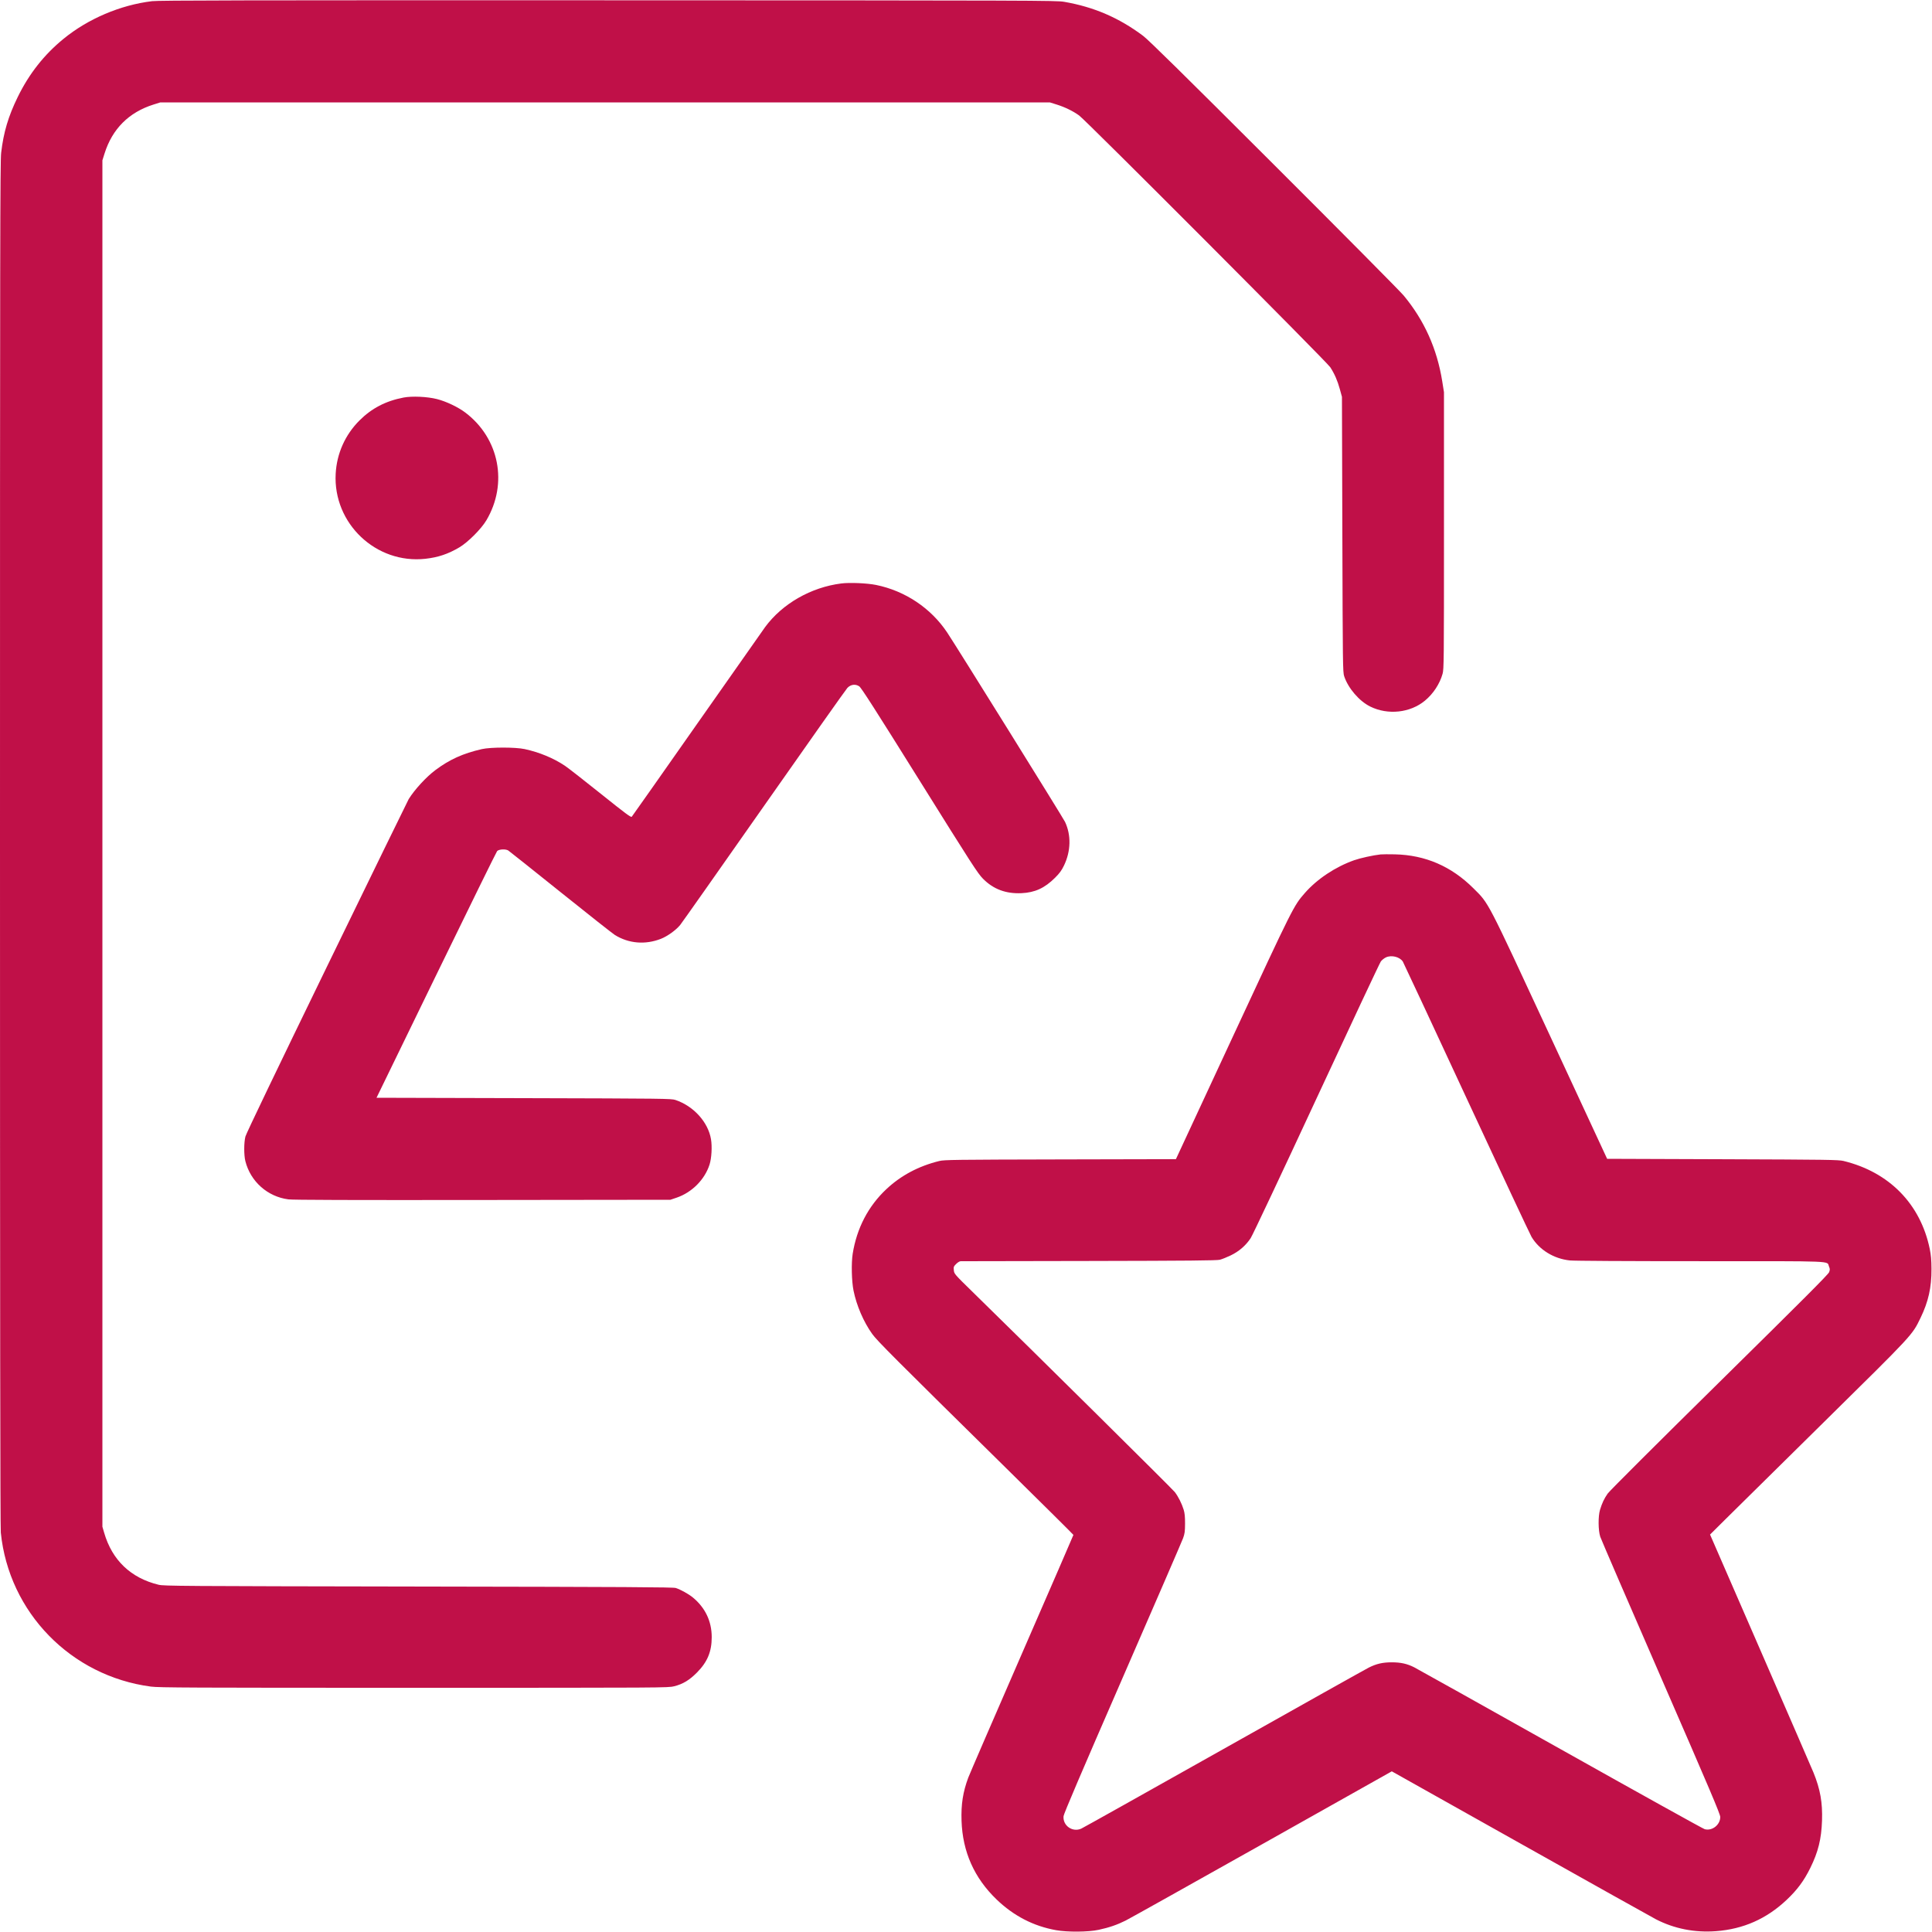 <?xml version="1.0" encoding="UTF-8"?> <svg xmlns="http://www.w3.org/2000/svg" viewBox="0 0 2500 2500" version="1.1"><path d="M 196.775 1.511 C 155.766 6.491, 114.070 24.217, 82.249 50.200 C 57.086 70.747, 37.689 95.383, 22.960 125.500 C 10.750 150.466, 4.602 171.149, 1.495 197.706 C 0.179 208.957, 0 316.012, -0 1091.638 C -0 1696.744, 0.327 1976.032, 1.044 1983.144 C 11.461 2086.438, 91.850 2168.892, 195.370 2182.462 C 205.722 2183.819, 245.780 2184, 535.891 2184 C 861.250 2184, 864.762 2183.979, 872.489 2182.003 C 883.895 2179.086, 892.113 2174.102, 902.013 2164.101 C 915.379 2150.597, 920.965 2137.156, 920.965 2118.500 C 920.965 2097.933, 912.611 2080.366, 896.525 2067.111 C 891.166 2062.695, 880.951 2057.014, 874.500 2054.862 C 871.211 2053.765, 811.989 2053.430, 541.500 2052.976 C 232.759 2052.458, 212.055 2052.316, 205.270 2050.674 C 169.246 2041.959, 145.065 2018.857, 134.765 1983.316 L 132.500 1975.500 132.500 1091.500 L 132.500 207.500 135.257 198.712 C 145.268 166.796, 166.796 145.268, 198.712 135.257 L 207.500 132.500 783 132.500 L 1358.500 132.500 1367.296 135.259 C 1378.133 138.658, 1388.381 143.653, 1396.403 149.445 C 1405.374 155.923, 1716.789 468.115, 1721.392 475.245 C 1726.917 483.805, 1730.710 492.498, 1733.752 503.579 L 1736.476 513.500 1736.996 691.500 C 1737.489 860.482, 1737.607 869.779, 1739.344 875 C 1744.541 890.630, 1758.858 907.286, 1773.129 914.303 C 1796.021 925.558, 1824.758 922.450, 1843.859 906.651 C 1854.574 897.790, 1862.997 884.992, 1866.665 872 C 1868.414 865.804, 1868.500 857.118, 1868.497 686.500 L 1868.494 507.500 1866.252 493.438 C 1859.525 451.254, 1842.999 414.497, 1816.312 382.360 C 1811.808 376.937, 1736.208 300.690, 1648.312 212.922 C 1529.187 93.971, 1486.081 51.535, 1479 46.241 C 1447.807 22.922, 1415.453 8.999, 1376.981 2.340 C 1366.947 0.603, 1341.782 0.519, 787 0.368 C 316.404 0.239, 205.484 0.454, 196.775 1.511 M 522.235 514.427 C 499.156 518.834, 480.935 528.308, 465.121 544.121 C 446.578 562.664, 435.772 586.866, 434.367 613 C 430.906 677.348, 486.613 730.138, 550.504 723.057 C 566.976 721.231, 579.889 716.890, 594.392 708.301 C 605.539 701.700, 622.732 684.484, 629.373 673.273 C 657.539 625.725, 646.123 567.196, 602.192 533.909 C 592.788 526.783, 577.363 519.429, 565.500 516.414 C 552.974 513.231, 533.242 512.325, 522.235 514.427 M 1088.609 754.991 C 1049.468 759.939, 1012.455 781.103, 990.157 811.288 C 987.953 814.271, 948.487 870.439, 902.455 936.106 C 856.423 1001.773, 818.188 1056.110, 817.490 1056.855 C 816.438 1057.976, 809.530 1052.849, 777.359 1027.066 C 755.987 1009.937, 735.125 993.659, 731 990.893 C 716.307 981.038, 697.862 973.400, 678.875 969.306 C 666.900 966.724, 634.860 966.745, 623.500 969.343 C 599.060 974.932, 581.636 982.813, 563.291 996.577 C 551.472 1005.445, 536.623 1021.589, 528.869 1034 C 528.010 1035.375, 480.469 1132.800, 423.222 1250.500 C 358.840 1382.870, 318.539 1466.844, 317.569 1470.644 C 315.561 1478.507, 315.532 1494.731, 317.510 1502.540 C 324.195 1528.929, 346.188 1548.472, 373.154 1551.988 C 379.024 1552.753, 453.592 1552.991, 624.500 1552.788 L 867.500 1552.500 875.578 1549.761 C 895.306 1543.071, 911.936 1526.361, 918.134 1507 C 920.789 1498.703, 921.644 1483.745, 920.014 1474.081 C 916.283 1451.964, 897.476 1431.227, 874 1423.346 C 868.751 1421.584, 859.814 1421.477, 677.861 1421 L 487.223 1420.500 564.498 1261.649 C 607 1174.281, 642.466 1102.106, 643.312 1101.259 C 645.761 1098.810, 654.421 1098.391, 657.734 1100.561 C 659.255 1101.558, 689.787 1125.872, 725.582 1154.592 C 761.376 1183.313, 792.955 1208.221, 795.756 1209.945 C 813.622 1220.938, 834.836 1222.722, 855 1214.926 C 863.442 1211.663, 874.484 1203.768, 880.073 1197 C 882.117 1194.525, 930.924 1125.225, 988.533 1043 C 1046.142 960.775, 1094.733 891.989, 1096.514 890.141 C 1100.912 885.578, 1106.999 884.795, 1111.914 888.162 C 1114.517 889.945, 1133.022 918.849, 1189.918 1010 C 1257.864 1118.854, 1265.177 1130.176, 1272.005 1137.083 C 1285.398 1150.632, 1301.576 1156.692, 1321.856 1155.757 C 1339.227 1154.956, 1351.786 1149.189, 1365.163 1135.870 C 1371.155 1129.905, 1373.704 1126.414, 1376.847 1119.870 C 1385.725 1101.388, 1386.213 1080.737, 1378.177 1063.565 C 1375.775 1058.433, 1237.800 836.710, 1225.677 818.500 C 1204.667 786.944, 1171.294 764.608, 1133.688 756.934 C 1122.156 754.580, 1099.561 753.606, 1088.609 754.991 M 1786.500 1105.622 C 1776.966 1106.643, 1760.307 1110.301, 1752.237 1113.145 C 1728.111 1121.650, 1704.285 1137.484, 1688.535 1155.481 C 1673.943 1172.155, 1673.667 1172.704, 1595.402 1341.157 L 1521.624 1499.950 1372.062 1500.280 C 1234.870 1500.582, 1221.921 1500.752, 1215.500 1502.325 C 1188.615 1508.910, 1165.702 1521.111, 1146.799 1538.905 C 1123.467 1560.868, 1108.684 1589.279, 1103.384 1622.339 C 1101.464 1634.320, 1101.992 1657.850, 1104.454 1670 C 1108.404 1689.497, 1117.534 1710.672, 1128.669 1726.163 C 1135.030 1735.012, 1156.090 1756.113, 1301.247 1899.078 C 1349.507 1946.610, 1388.995 1985.798, 1388.997 1986.162 C 1388.998 1986.526, 1359.034 2055.601, 1322.410 2139.662 C 1285.785 2223.723, 1254.515 2296.003, 1252.922 2300.284 C 1246.016 2318.840, 1243.529 2334.819, 1244.233 2356.098 C 1245.559 2396.184, 1260.677 2430.116, 1289.599 2457.923 C 1311.724 2479.196, 1337.299 2492.402, 1366.500 2497.631 C 1381.389 2500.298, 1408.125 2500.084, 1421.604 2497.191 C 1435.069 2494.300, 1445.605 2490.691, 1456.500 2485.236 C 1461.450 2482.757, 1540.982 2438.286, 1633.238 2386.411 L 1800.975 2292.092 1967.738 2385.686 C 2059.457 2437.163, 2138.244 2481.212, 2142.819 2483.571 C 2166.409 2495.735, 2192.899 2500.977, 2220.407 2498.924 C 2255.821 2496.281, 2285.808 2483.020, 2311.820 2458.500 C 2325.597 2445.513, 2334.207 2433.910, 2342.496 2417.159 C 2352.690 2396.559, 2356.869 2379.723, 2357.678 2356 C 2358.477 2332.543, 2355.441 2315.383, 2346.660 2293.737 C 2344.822 2289.207, 2313.951 2218.046, 2278.059 2135.603 L 2212.800 1985.706 2233.150 1965.499 C 2244.342 1954.386, 2301.425 1898.051, 2360 1840.311 C 2476.315 1725.654, 2474.233 1727.897, 2485.090 1705.500 C 2495.353 1684.328, 2499.473 1665.956, 2499.328 1642 C 2499.257 1630.266, 2498.706 1623.949, 2497.061 1616 C 2485.033 1557.879, 2444.590 1516.652, 2385.500 1502.276 C 2379.120 1500.724, 2365.264 1500.526, 2229.060 1500.037 L 2079.619 1499.500 2005.961 1340.823 C 1922.945 1161.985, 1926.980 1169.757, 1906.597 1149.446 C 1878.014 1120.963, 1844.336 1106.402, 1805 1105.519 C 1797.025 1105.341, 1788.700 1105.387, 1786.500 1105.622 M 1793.384 1238.854 C 1791.120 1239.914, 1788.149 1242.294, 1786.782 1244.141 C 1785.415 1245.989, 1747.952 1325.800, 1703.532 1421.500 C 1658.176 1519.214, 1620.822 1598.444, 1618.331 1602.214 C 1612.016 1611.771, 1603.251 1619.334, 1592.500 1624.505 C 1587.550 1626.886, 1581.250 1629.409, 1578.500 1630.111 C 1574.568 1631.116, 1538.460 1631.455, 1409.500 1631.701 C 1319.300 1631.872, 1244.442 1632.010, 1243.150 1632.006 C 1241.788 1632.003, 1239.317 1633.483, 1237.273 1635.527 C 1234.005 1638.795, 1233.784 1639.400, 1234.259 1643.777 C 1234.764 1648.437, 1235.093 1648.815, 1258.804 1672 C 1340.756 1752.137, 1517.169 1926.761, 1520.232 1930.777 C 1524.756 1936.709, 1529.218 1945.595, 1531.644 1953.500 C 1533.010 1957.954, 1533.474 1962.593, 1533.444 1971.500 C 1533.410 1981.776, 1533.039 1984.506, 1530.867 1990.500 C 1529.472 1994.350, 1494.211 2075.800, 1452.508 2171.500 C 1399.495 2293.157, 1376.550 2346.876, 1376.233 2350.074 C 1375.021 2362.300, 1387.756 2371.317, 1399.103 2366.267 C 1401.521 2365.191, 1484.500 2318.729, 1583.500 2263.019 C 1682.500 2207.309, 1766.963 2159.990, 1771.196 2157.865 C 1781.119 2152.884, 1789.205 2151.030, 1801 2151.030 C 1812.544 2151.030, 1820.783 2152.859, 1829.882 2157.441 C 1833.664 2159.345, 1918.969 2207.041, 2019.449 2263.432 C 2119.930 2319.823, 2203.822 2366.414, 2205.876 2366.967 C 2215.526 2369.565, 2226 2361.339, 2226 2351.161 C 2226 2347.480, 2212.921 2316.680, 2149.332 2170.611 C 2107.165 2073.750, 2071.782 1991.800, 2070.704 1988.500 C 2068.035 1980.328, 2067.887 1962.005, 2070.423 1953.653 C 2073.051 1944.998, 2075.795 1939.187, 2080.320 1932.695 C 2082.667 1929.329, 2143.426 1868.707, 2224.933 1788.408 C 2332 1682.929, 2365.828 1649.040, 2366.876 1646.213 C 2368.067 1642.997, 2368.045 1642.009, 2366.709 1638.828 C 2363.570 1631.352, 2378.407 1631.964, 2200.398 1631.969 C 2104.141 1631.972, 2036.856 1631.588, 2031.345 1631.005 C 2010.531 1628.802, 1991.827 1617.288, 1981.789 1600.500 C 1979.815 1597.200, 1941.867 1516.200, 1897.460 1420.500 C 1853.052 1324.800, 1816.060 1245.495, 1815.256 1244.268 C 1811.236 1238.132, 1800.562 1235.491, 1793.384 1238.854" stroke="none" fill="#c01048" fill-rule="evenodd"></path></svg> 
